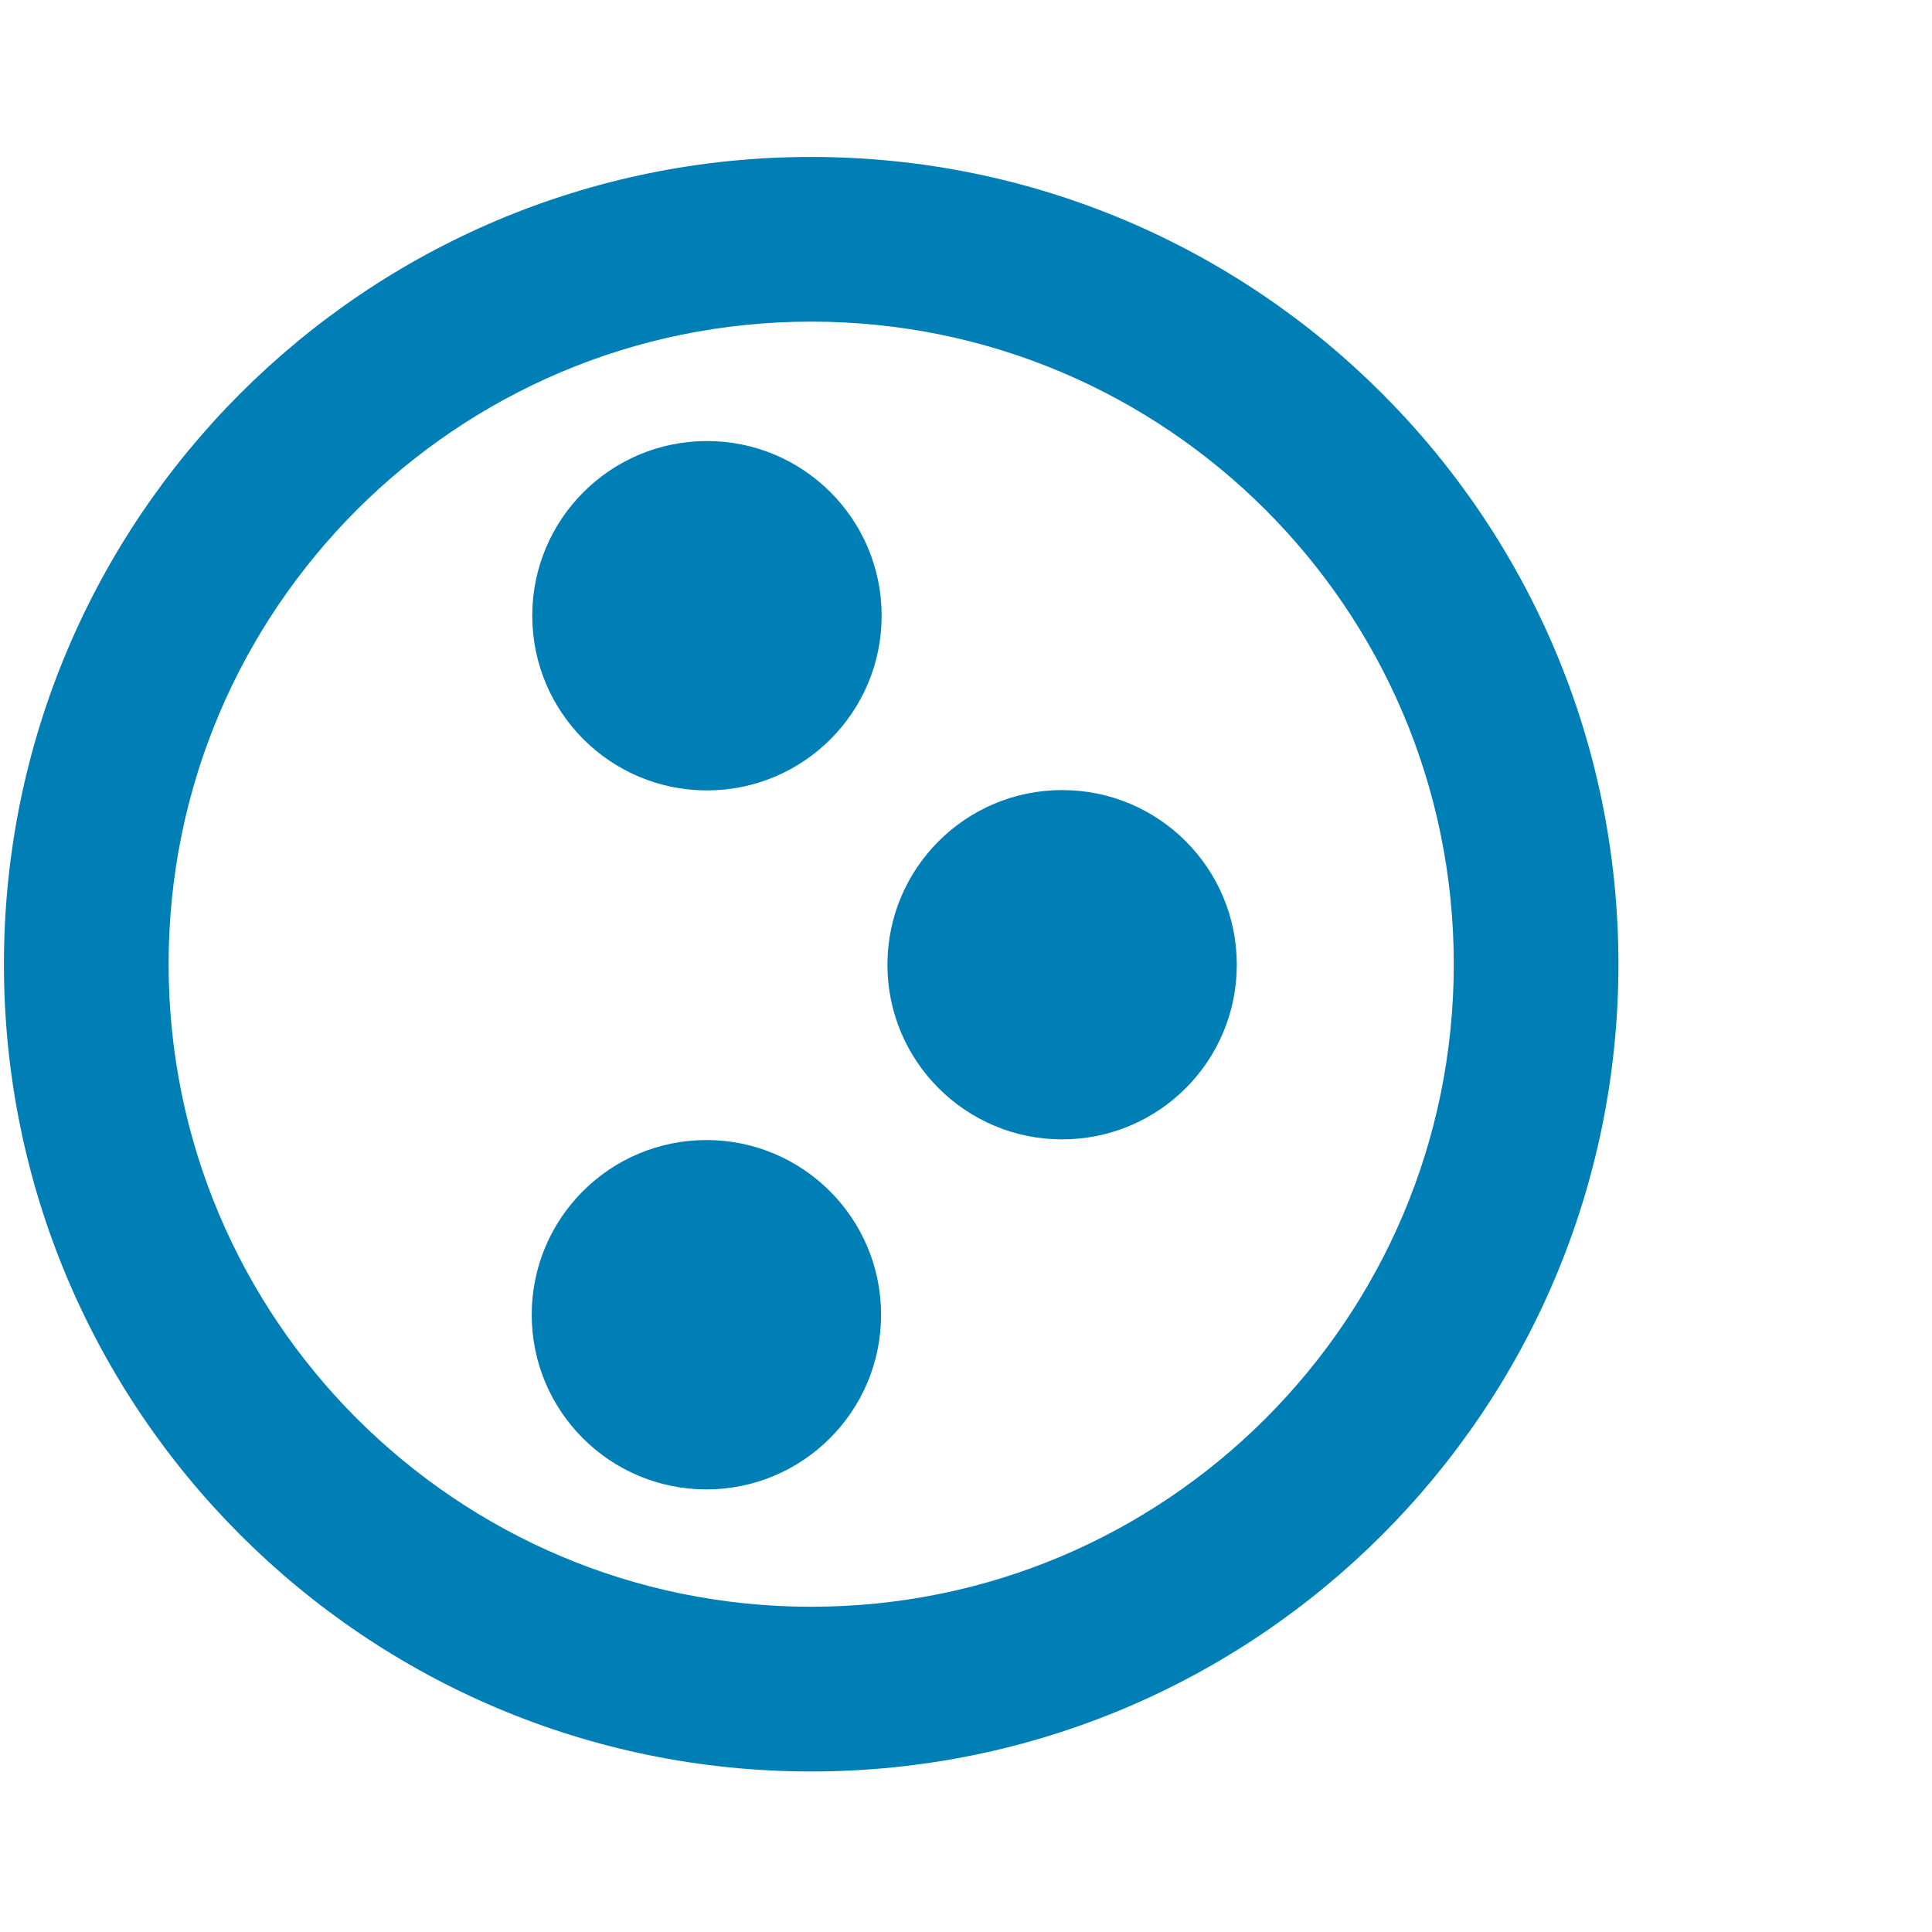 <?xml version="1.0"?>
<svg xmlns:xlink="http://www.w3.org/1999/xlink" xmlns="http://www.w3.org/2000/svg" xml:space="preserve" enable-background="new 0 0 158.253 40.686" viewBox="0 0 48.686 40.686" height="40.686" width="40.686" y="0px" x="0px" id="Layer_1" version="1.1"> <g> <circle r="4.402" cy="11.516" cx="17.815" fill="#007eb6"></circle> <path d="M31.167,20.311c0,2.433-1.969,4.401-4.403,4.401c-2.427,0-4.401-1.97-4.401-4.401 c0-2.433,1.975-4.401,4.401-4.401C29.2,15.909,31.167,17.879,31.167,20.311z" fill="#007eb6"></path> <circle r="4.402" cy="29.131" cx="17.801" fill="#007eb6"></circle> <g> <path d="M20.441-0.045C9.207-0.044,0.1,9.063,0.099,20.298C0.1,31.532,9.207,40.639,20.441,40.641 c11.235-0.002,20.341-9.107,20.343-20.343C40.783,9.063,31.677-0.044,20.441-0.045z M31.891,31.747 c-2.937,2.934-6.972,4.742-11.45,4.743c-4.478-0.001-8.513-1.811-11.45-4.743C6.058,28.81,4.25,24.775,4.249,20.298 c0.001-4.478,1.809-8.513,4.743-11.45c2.937-2.934,6.972-4.742,11.45-4.743c4.478,0.001,8.513,1.81,11.45,4.743 c2.934,2.938,4.742,6.973,4.743,11.45C36.633,24.775,34.825,28.81,31.891,31.747z" fill="#007eb6"></path> </g> </g>
</svg>
